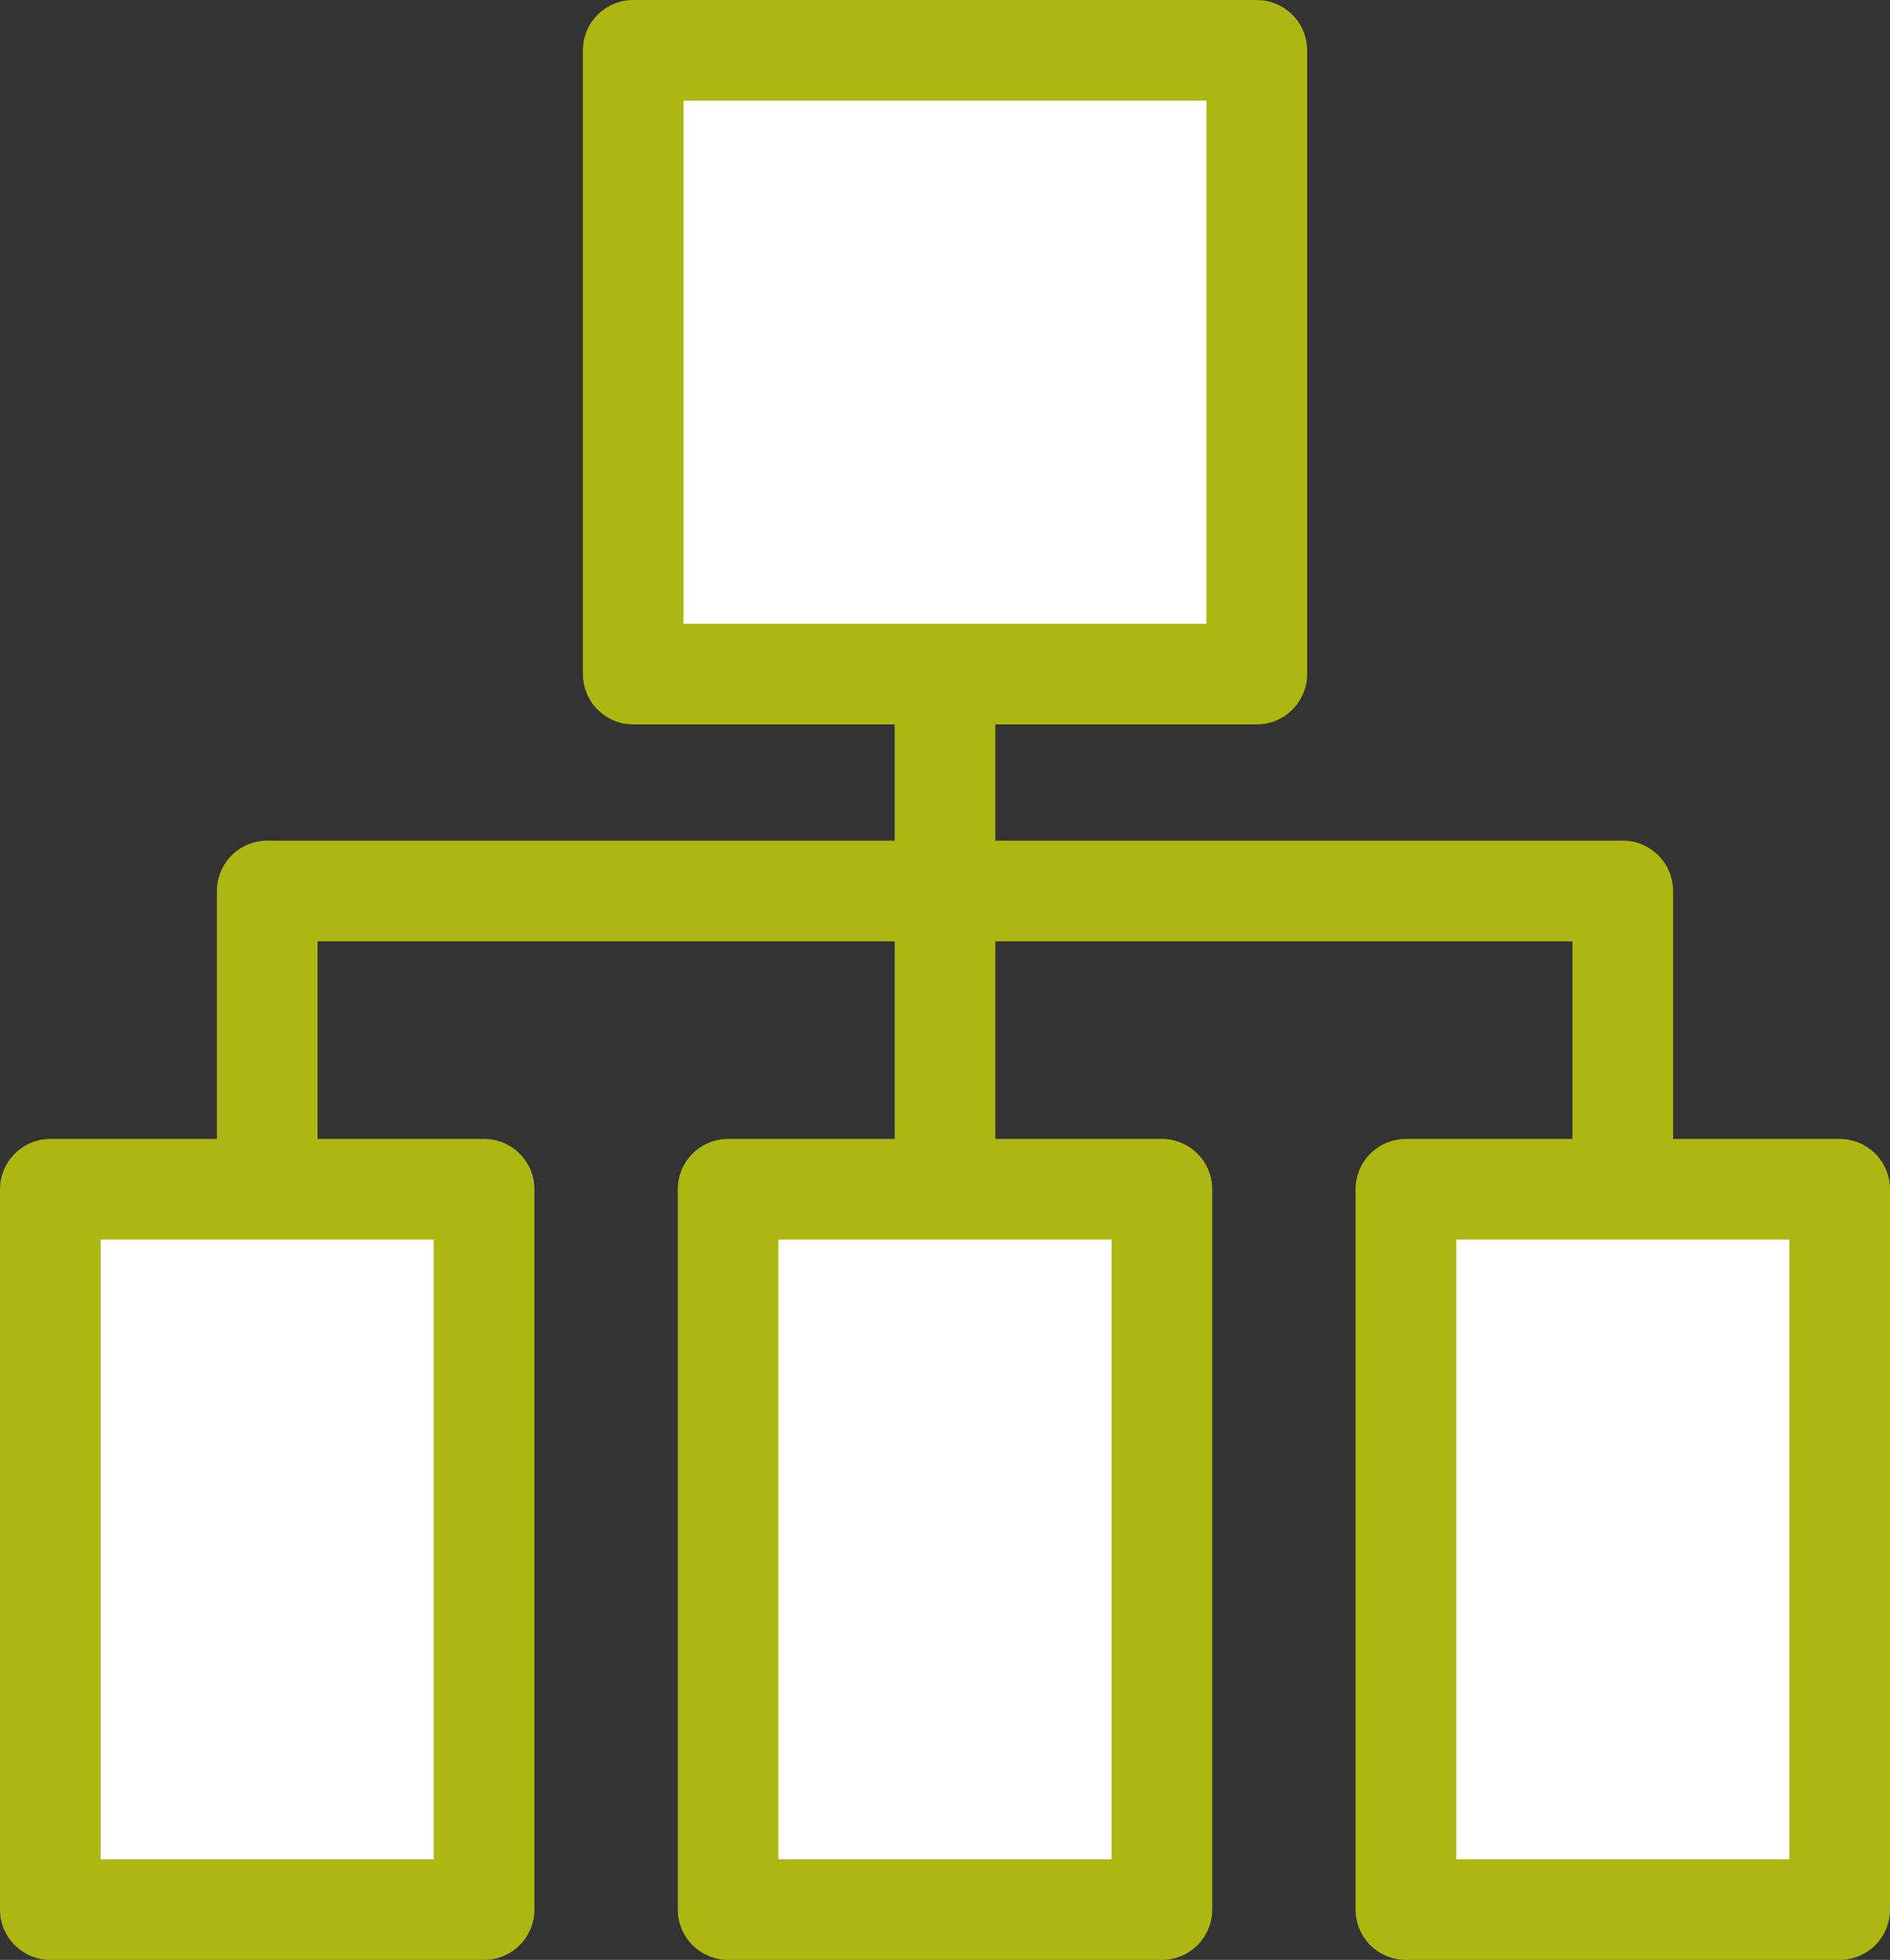 <?xml version="1.0" encoding="UTF-8"?>
<svg id="_レイヤー_2" data-name="レイヤー 2" xmlns="http://www.w3.org/2000/svg" width="65.714" height="68.128" viewBox="0 0 65.714 68.128">
  <rect x="0" y="0" width="65.714" height="68.128" fill="#333333" stroke="none"/>
  <defs>
    <style>
      .cls-1 {
        fill: #fff;
      }

      .cls-1, .cls-2 {
        stroke: #acb711;
        stroke-linecap: round;
        stroke-linejoin: round;
        stroke-width: 3.5px;
      }

      .cls-2 {
        fill: none;
      }
    </style>
  </defs>
  <g id="_日之影町の紹介_アイコン" data-name="日之影町の紹介_アイコン">
    <g id="_役場構造図" data-name="役場構造図">
      <g>
        <polyline class="cls-2" points="9.291 43.226 9.291 30.972 56.423 30.972 56.423 43.226"/>
        <line class="cls-2" x1="32.857" y1="18.875" x2="32.857" y2="48.334"/>
        <rect class="cls-1" x="1.75" y="41.341" width="15.082" height="25.038"/>
        <rect class="cls-1" x="48.882" y="41.341" width="15.082" height="25.038"/>
        <rect class="cls-1" x="25.316" y="41.341" width="15.082" height="25.038"/>
        <rect class="cls-1" x="22.017" y="1.75" width="21.681" height="21.681"/>
      </g>
    </g>
  </g>
</svg>